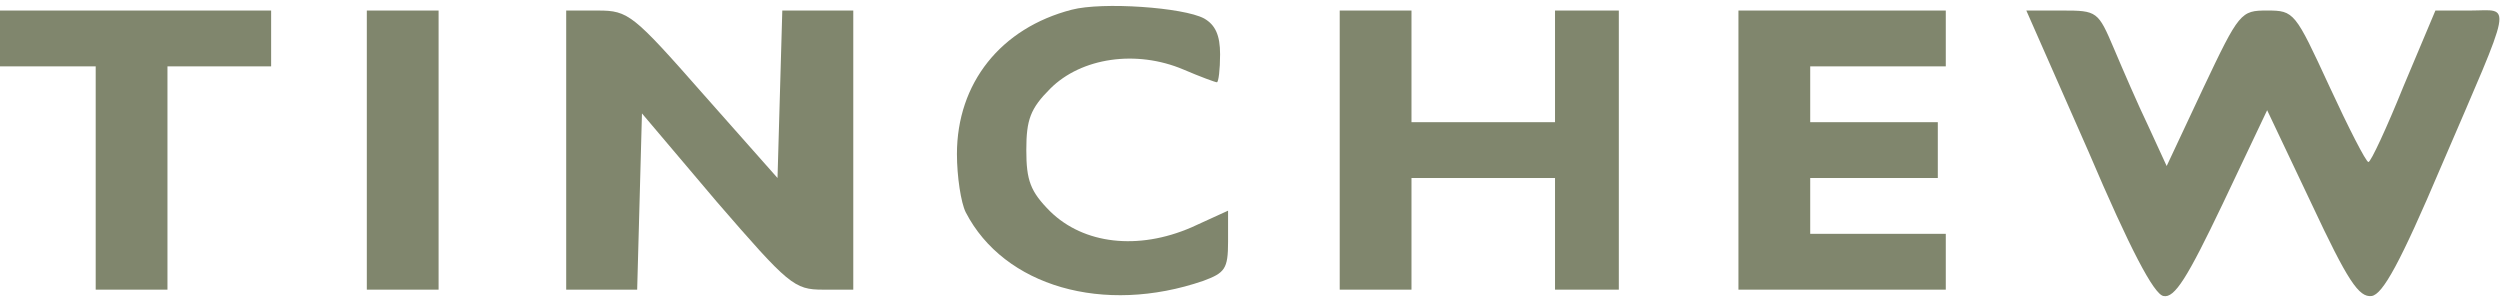 <?xml version="1.0" encoding="UTF-8"?> <svg xmlns="http://www.w3.org/2000/svg" width="418" height="50" viewBox="0 0 418 50" fill="none"> <path d="M179.2 1.623C167.333 4.689 160 13.889 160 25.756C160 29.489 160.667 33.889 161.467 35.489C167.867 47.889 184.533 52.689 201.2 46.956C204.8 45.623 205.333 44.956 205.333 40.423V35.223L199.2 38.023C190.267 41.889 181.2 40.823 175.6 35.356C172.267 32.023 171.6 30.156 171.6 25.089C171.6 20.023 172.267 18.156 175.6 14.823C180.8 9.623 190 8.289 197.867 11.623C200.667 12.823 203.2 13.756 203.467 13.756C203.733 13.756 204 11.623 204 9.089C204 5.889 203.2 4.156 201.333 3.089C197.867 1.223 184.267 0.289 179.2 1.623Z" fill="#80866D"></path> <path d="M0 6.43V11.096H8H16V29.763V48.43H22H28V29.763V11.096H36.667H45.333V6.43V1.763H22.667H0V6.43Z" fill="#80866D"></path> <path d="M61.332 25.096V48.43H67.332H73.332V25.096V1.763H67.332H61.332V25.096Z" fill="#80866D"></path> <path d="M94.668 25.096V48.43H100.668H106.535L106.935 33.763L107.335 18.963L119.868 33.763C131.868 47.63 132.801 48.43 137.601 48.43H142.668V25.096V1.763H136.668H130.801L130.401 15.763L130.001 29.763L117.601 15.763C105.868 2.43 105.068 1.763 100.001 1.763H94.668V25.096Z" fill="#80866D"></path> <path d="M224 25.096V48.43H230H236V39.096V29.763H248H260V39.096V48.43H265.333H270.667V25.096V1.763H265.333H260V11.096V20.43H248H236V11.096V1.763H230H224V25.096Z" fill="#80866D"></path> <path d="M290.668 25.096V48.43H308.001H325.335V43.763V39.096H314.001H302.668V34.43V29.763H313.335H324.001V25.096V20.43H313.335H302.668V15.763V11.096H314.001H325.335V6.43V1.763H308.001H290.668V25.096Z" fill="#80866D"></path> <path d="M349.201 25.36C356.134 41.626 360.134 49.226 361.734 49.493C363.601 49.893 365.734 46.426 371.601 34.16L379.067 18.426L386.534 34.16C392.534 46.96 394.401 49.76 396.534 49.493C398.401 49.226 401.334 43.893 408.134 27.893C420.401 -0.64 420.001 1.76 413.067 1.76H407.201L401.867 14.426C399.067 21.36 396.401 27.093 396.001 27.093C395.601 27.093 392.667 21.36 389.467 14.426C383.734 2.026 383.601 1.76 379.067 1.76C374.667 1.76 374.401 2.026 368.401 14.693L362.267 27.76L359.201 21.093C357.467 17.493 354.934 11.626 353.467 8.16C350.801 1.893 350.667 1.76 344.801 1.76H338.801L349.201 25.36Z" fill="#80866D"></path> </svg> 